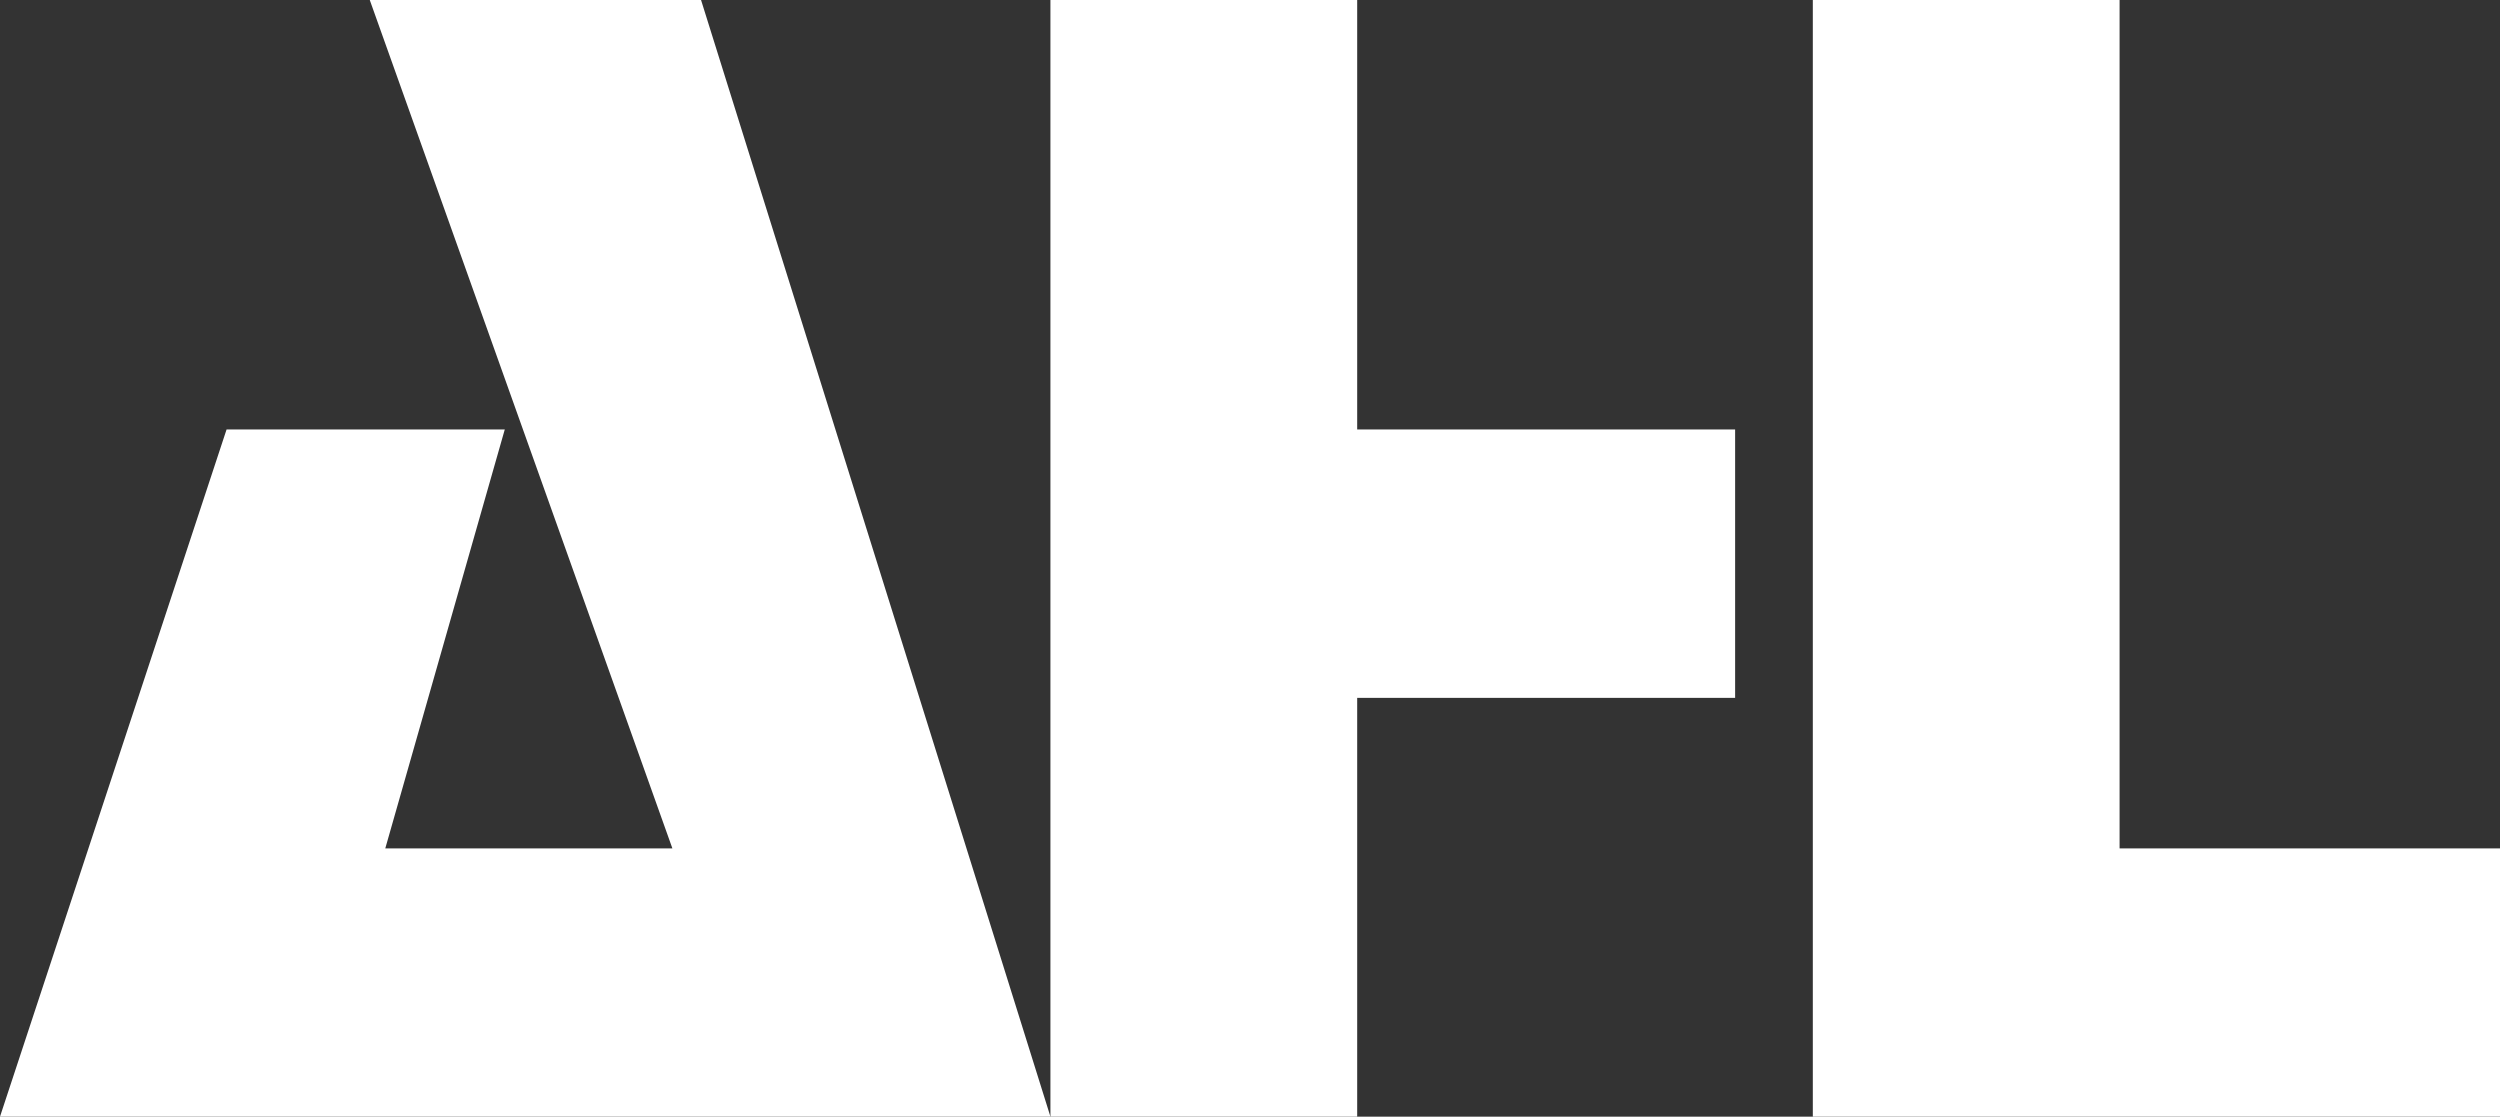 <?xml version="1.0" encoding="UTF-8"?>
<svg xmlns="http://www.w3.org/2000/svg" id="Layer_2" width="241.64" height="107.93" viewBox="0 0 241.64 107.93">
  <rect x="0" y="0" width="241.64" height="107.93" fill="#333333" stroke="none"/>
  <defs>
    <style>.cls-1{fill:#fff;}</style>
  </defs>
  <g id="Layer_1-2">
    <polygon class="cls-1" points="67.76 0 101.53 107.93 0 107.93 21.9 41.51 48.79 41.51 37.24 82 64.99 82 35.74 0 67.76 0"></polygon>
    <polygon class="cls-1" points="131.18 0 131.18 41.51 167.71 41.51 167.71 67.45 131.18 67.45 131.18 107.93 101.53 107.93 101.53 0 131.18 0"></polygon>
    <polygon class="cls-1" points="204.87 0 204.87 82 241.64 82 241.64 107.93 175.22 107.93 175.22 0 204.87 0"></polygon>
  </g>
</svg>
